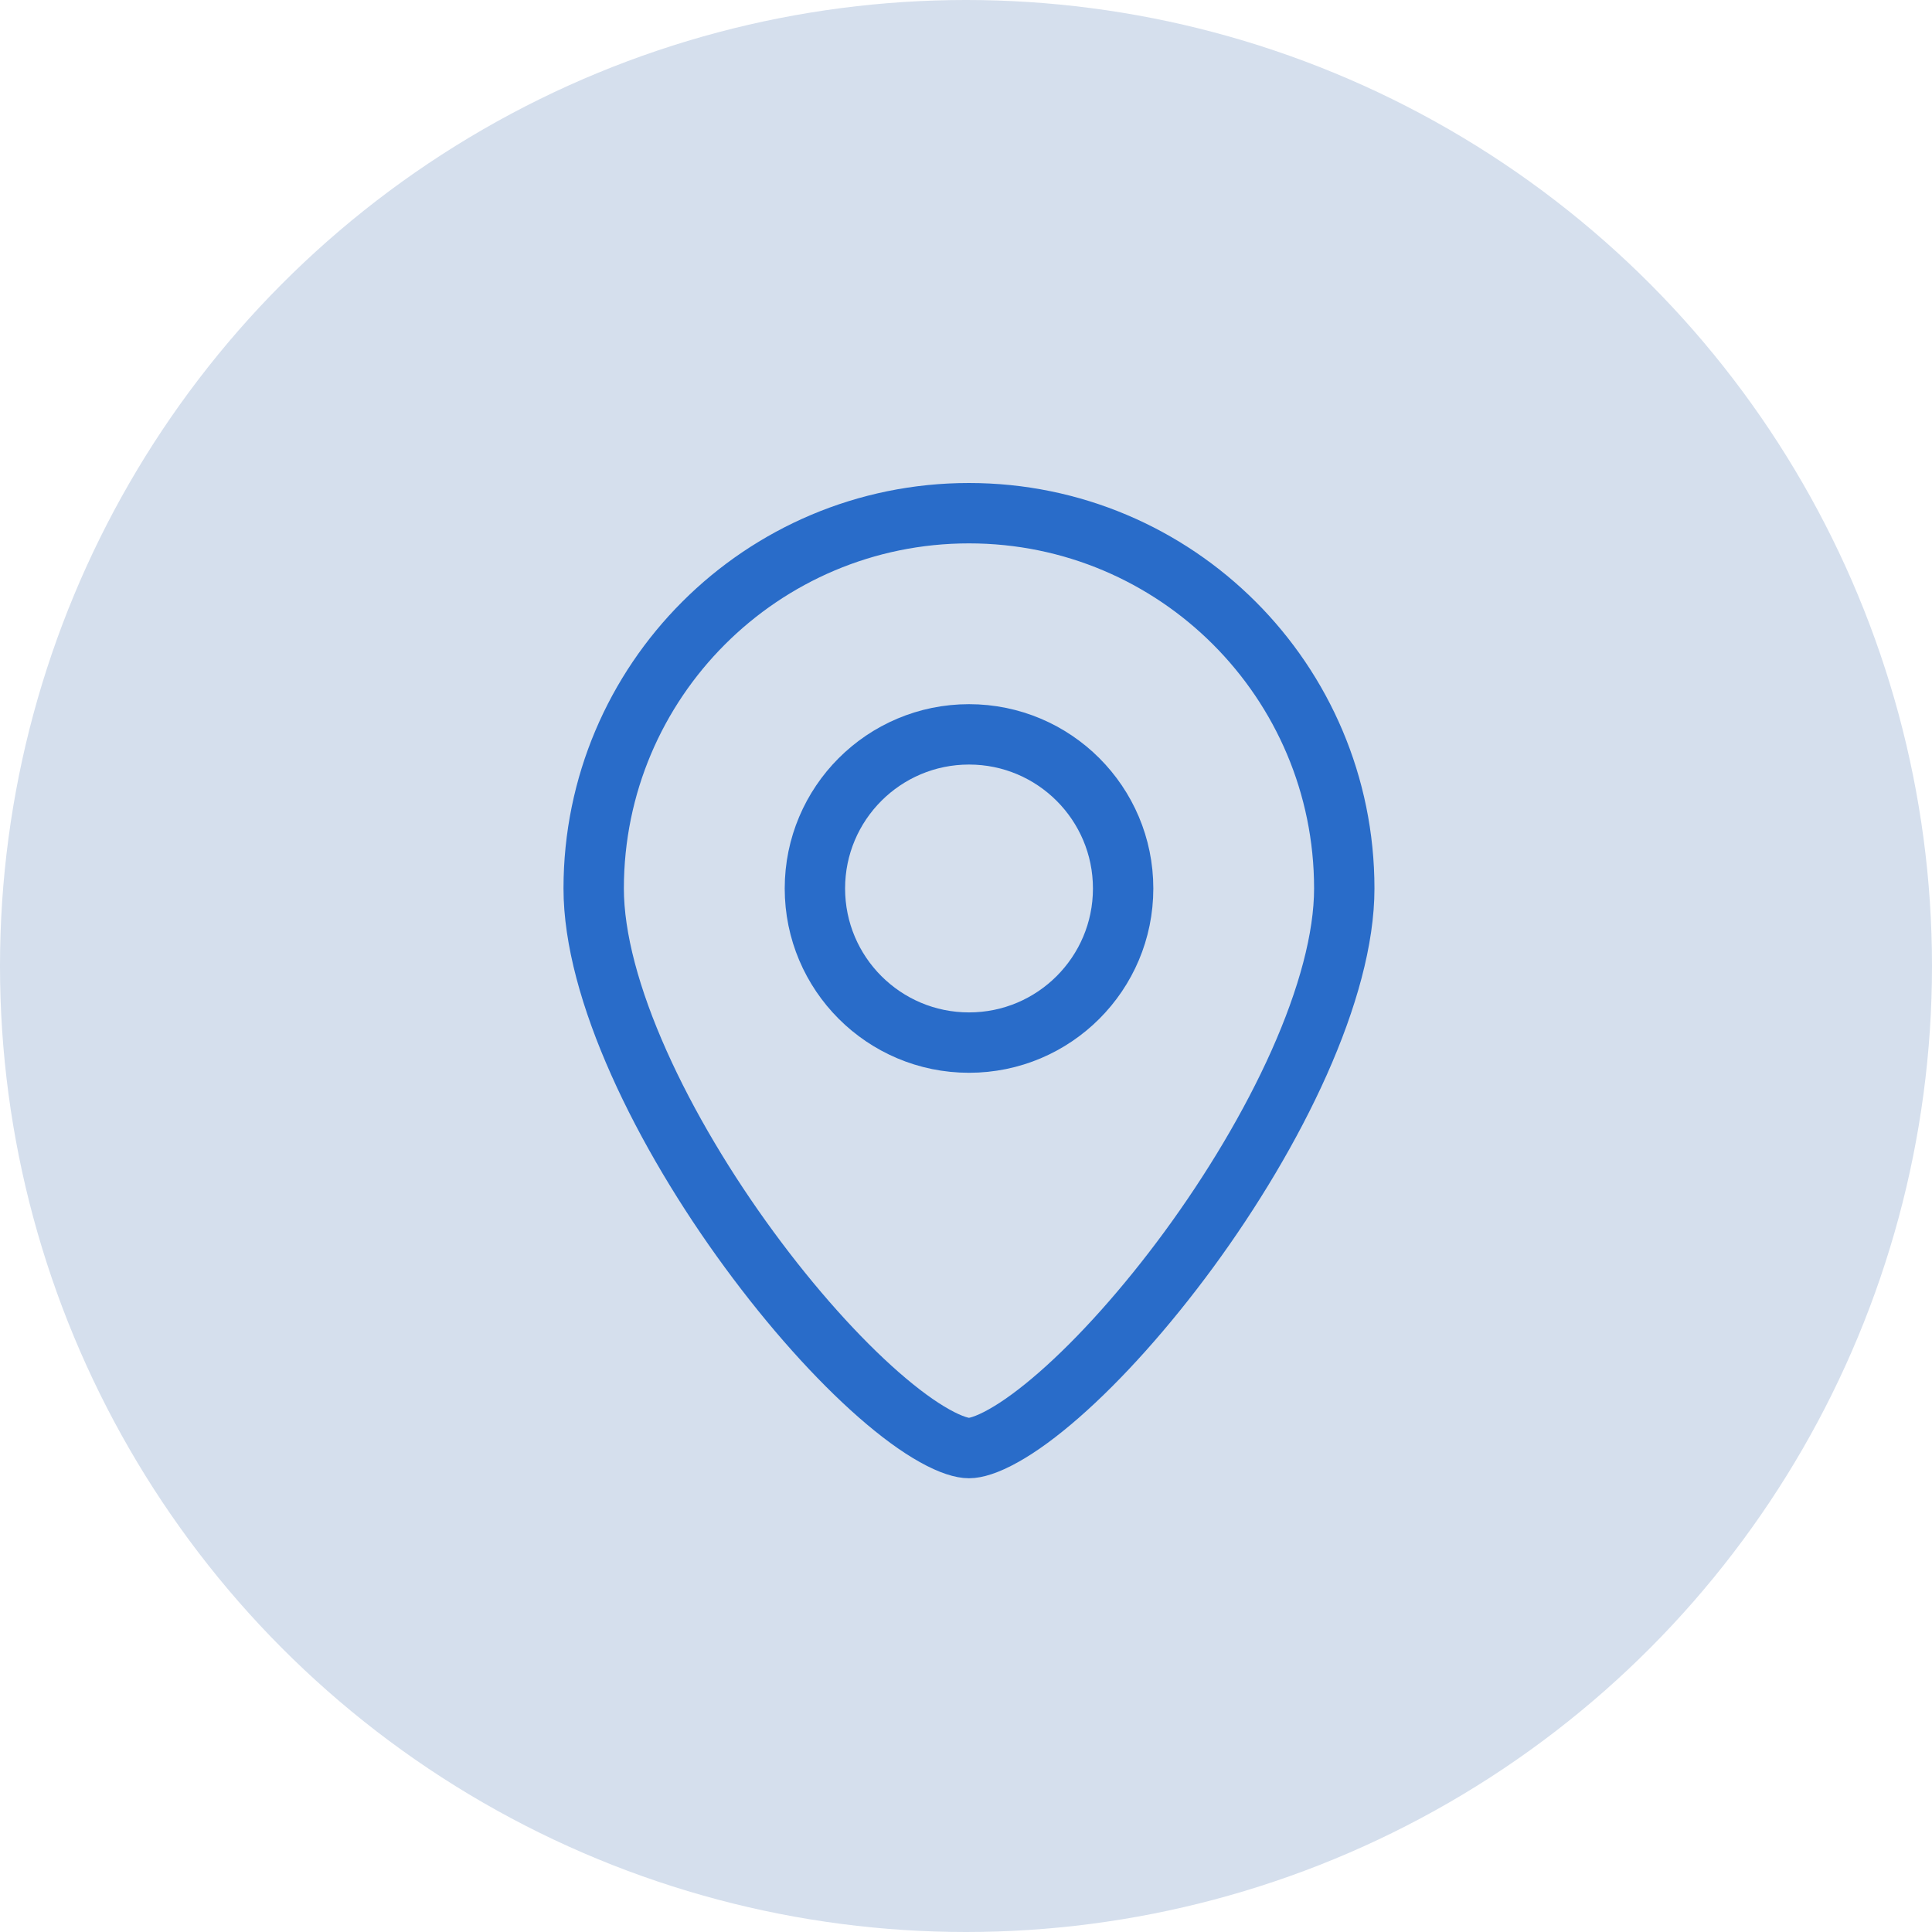 <svg width="48" height="48" viewBox="0 0 48 48" fill="none" xmlns="http://www.w3.org/2000/svg">
<circle cx="24" cy="24" r="24" fill="#D5DFED"/>
<path d="M33.398 22.074C33.398 23.317 32.984 24.817 32.276 26.405C31.571 27.983 30.599 29.595 29.537 31.044C28.473 32.494 27.336 33.761 26.313 34.656C25.801 35.104 25.333 35.446 24.929 35.671C24.512 35.905 24.23 35.977 24.074 35.977C23.918 35.977 23.636 35.905 23.219 35.671C22.815 35.446 22.347 35.104 21.835 34.656C20.812 33.761 19.675 32.494 18.612 31.044C17.549 29.595 16.577 27.983 15.873 26.405C15.164 24.817 14.75 23.317 14.75 22.074C14.75 16.924 18.924 12.75 24.074 12.75C29.224 12.75 33.398 16.924 33.398 22.074Z" stroke="#296CC9" stroke-width="1.5"/>
<circle cx="24.075" cy="22.074" r="3.829" stroke="#296CC9" stroke-width="1.5"/>
</svg>
